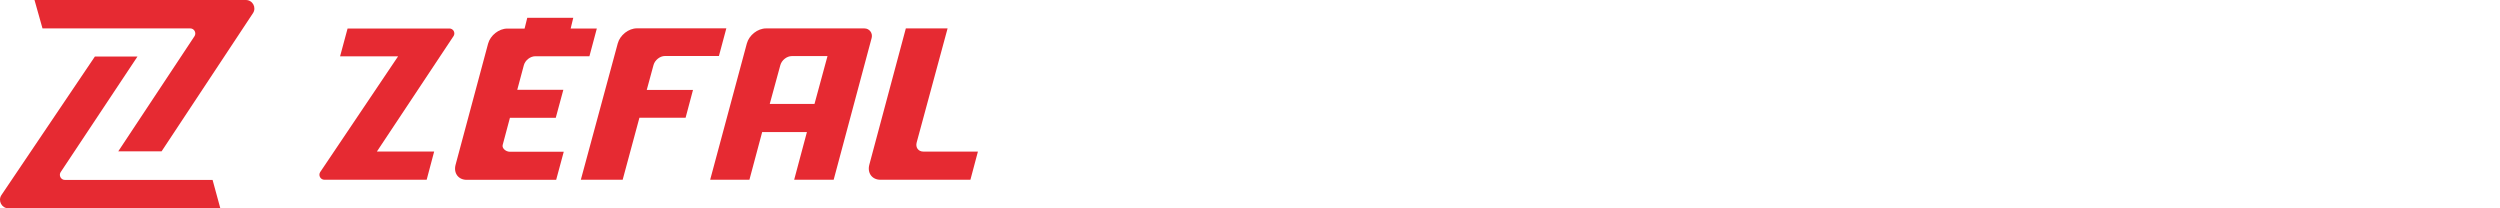 <?xml version="1.0" encoding="utf-8"?>
<!-- Generator: Adobe Illustrator 27.7.0, SVG Export Plug-In . SVG Version: 6.00 Build 0)  -->
<svg version="1.1" id="Calque_1" xmlns="http://www.w3.org/2000/svg" xmlns:xlink="http://www.w3.org/1999/xlink" x="0px" y="0px"
	 viewBox="0 0 300 25" style="enable-background:new 0 0 300 25;" xml:space="preserve">
<style type="text/css">
	.st0{fill:#E62A32;}
</style>
<g id="Zéfal">
	<path class="st0" d="M29.5,0H4.14L5.1,3.41h17.74c0.46,0,0.75,0.52,0.51,0.92l-9.16,13.83h5.2L30.35,1.59
		C30.81,0.91,30.32,0,29.5,0"/>
	<path class="st0" d="M7.78,21.59c-0.46,0-0.75-0.52-0.51-0.92l9.23-13.89h-5.11L0.17,23.41C-0.28,24.09,0.21,25,1.02,25h25.42
		l-0.93-3.41H7.78z"/>
	<path class="st0" d="M110.8,18.19c-0.6,0-0.96-0.49-0.8-1.09l3.71-13.69h-5.01l-4.38,16.35c-0.27,1,0.33,1.81,1.33,1.81h10.8
		l0.9-3.38H110.8z"/>
	<path class="st0" d="M78.42,7.81c0.16-0.6,0.78-1.09,1.37-1.09h6.48l0.89-3.32H76.43c-1,0-2.03,0.81-2.3,1.81L69.7,21.57h5.02
		l2.01-7.44h5.54l0.89-3.34h-5.55L78.42,7.81z"/>
	<path class="st0" d="M53.93,3.42H41.71l-0.9,3.34h6.96l-9.36,13.91c-0.23,0.4,0.06,0.9,0.52,0.9H51.2l0.9-3.39h-6.87l9.21-13.87
		C54.67,3.92,54.39,3.42,53.93,3.42"/>
	<path class="st0" d="M60.32,17.4c0.19-0.71,0.87-3.26,0.87-3.26h5.5l0.91-3.36h-5.53l0.79-2.95c0.16-0.6,0.78-1.08,1.37-1.08h6.5
		l0.89-3.33l-2.92,0h-0.22l0.31-1.28h-5.52l-0.32,1.29l-2.08,0c-1,0-2.03,0.81-2.3,1.81l-3.9,14.53c-0.27,1,0.33,1.81,1.33,1.81
		h1.52h9.22l0.91-3.37h-6.48C60.69,18.2,60.22,17.79,60.32,17.4"/>
	<path class="st0" d="M93.64,7.82c0.16-0.6,0.78-1.09,1.38-1.09h4.28l-1.56,5.74h-5.37L93.64,7.82z M103.73,3.41H91.92
		c-1,0-2.03,0.81-2.3,1.81l-4.4,16.35h4.71l1.53-5.72h5.37l-1.53,5.72h4.74l4.56-17.02C104.75,3.97,104.33,3.41,103.73,3.41"/>
</g>
<g>
</g>
<g>
</g>
<g>
</g>
<g>
</g>
<g>
</g>
<g>
</g>
<g>
</g>
<g>
</g>
<g>
</g>
<g>
</g>
<g>
</g>
<g>
</g>
<g>
</g>
<g>
</g>
<g>
</g>
</svg>
